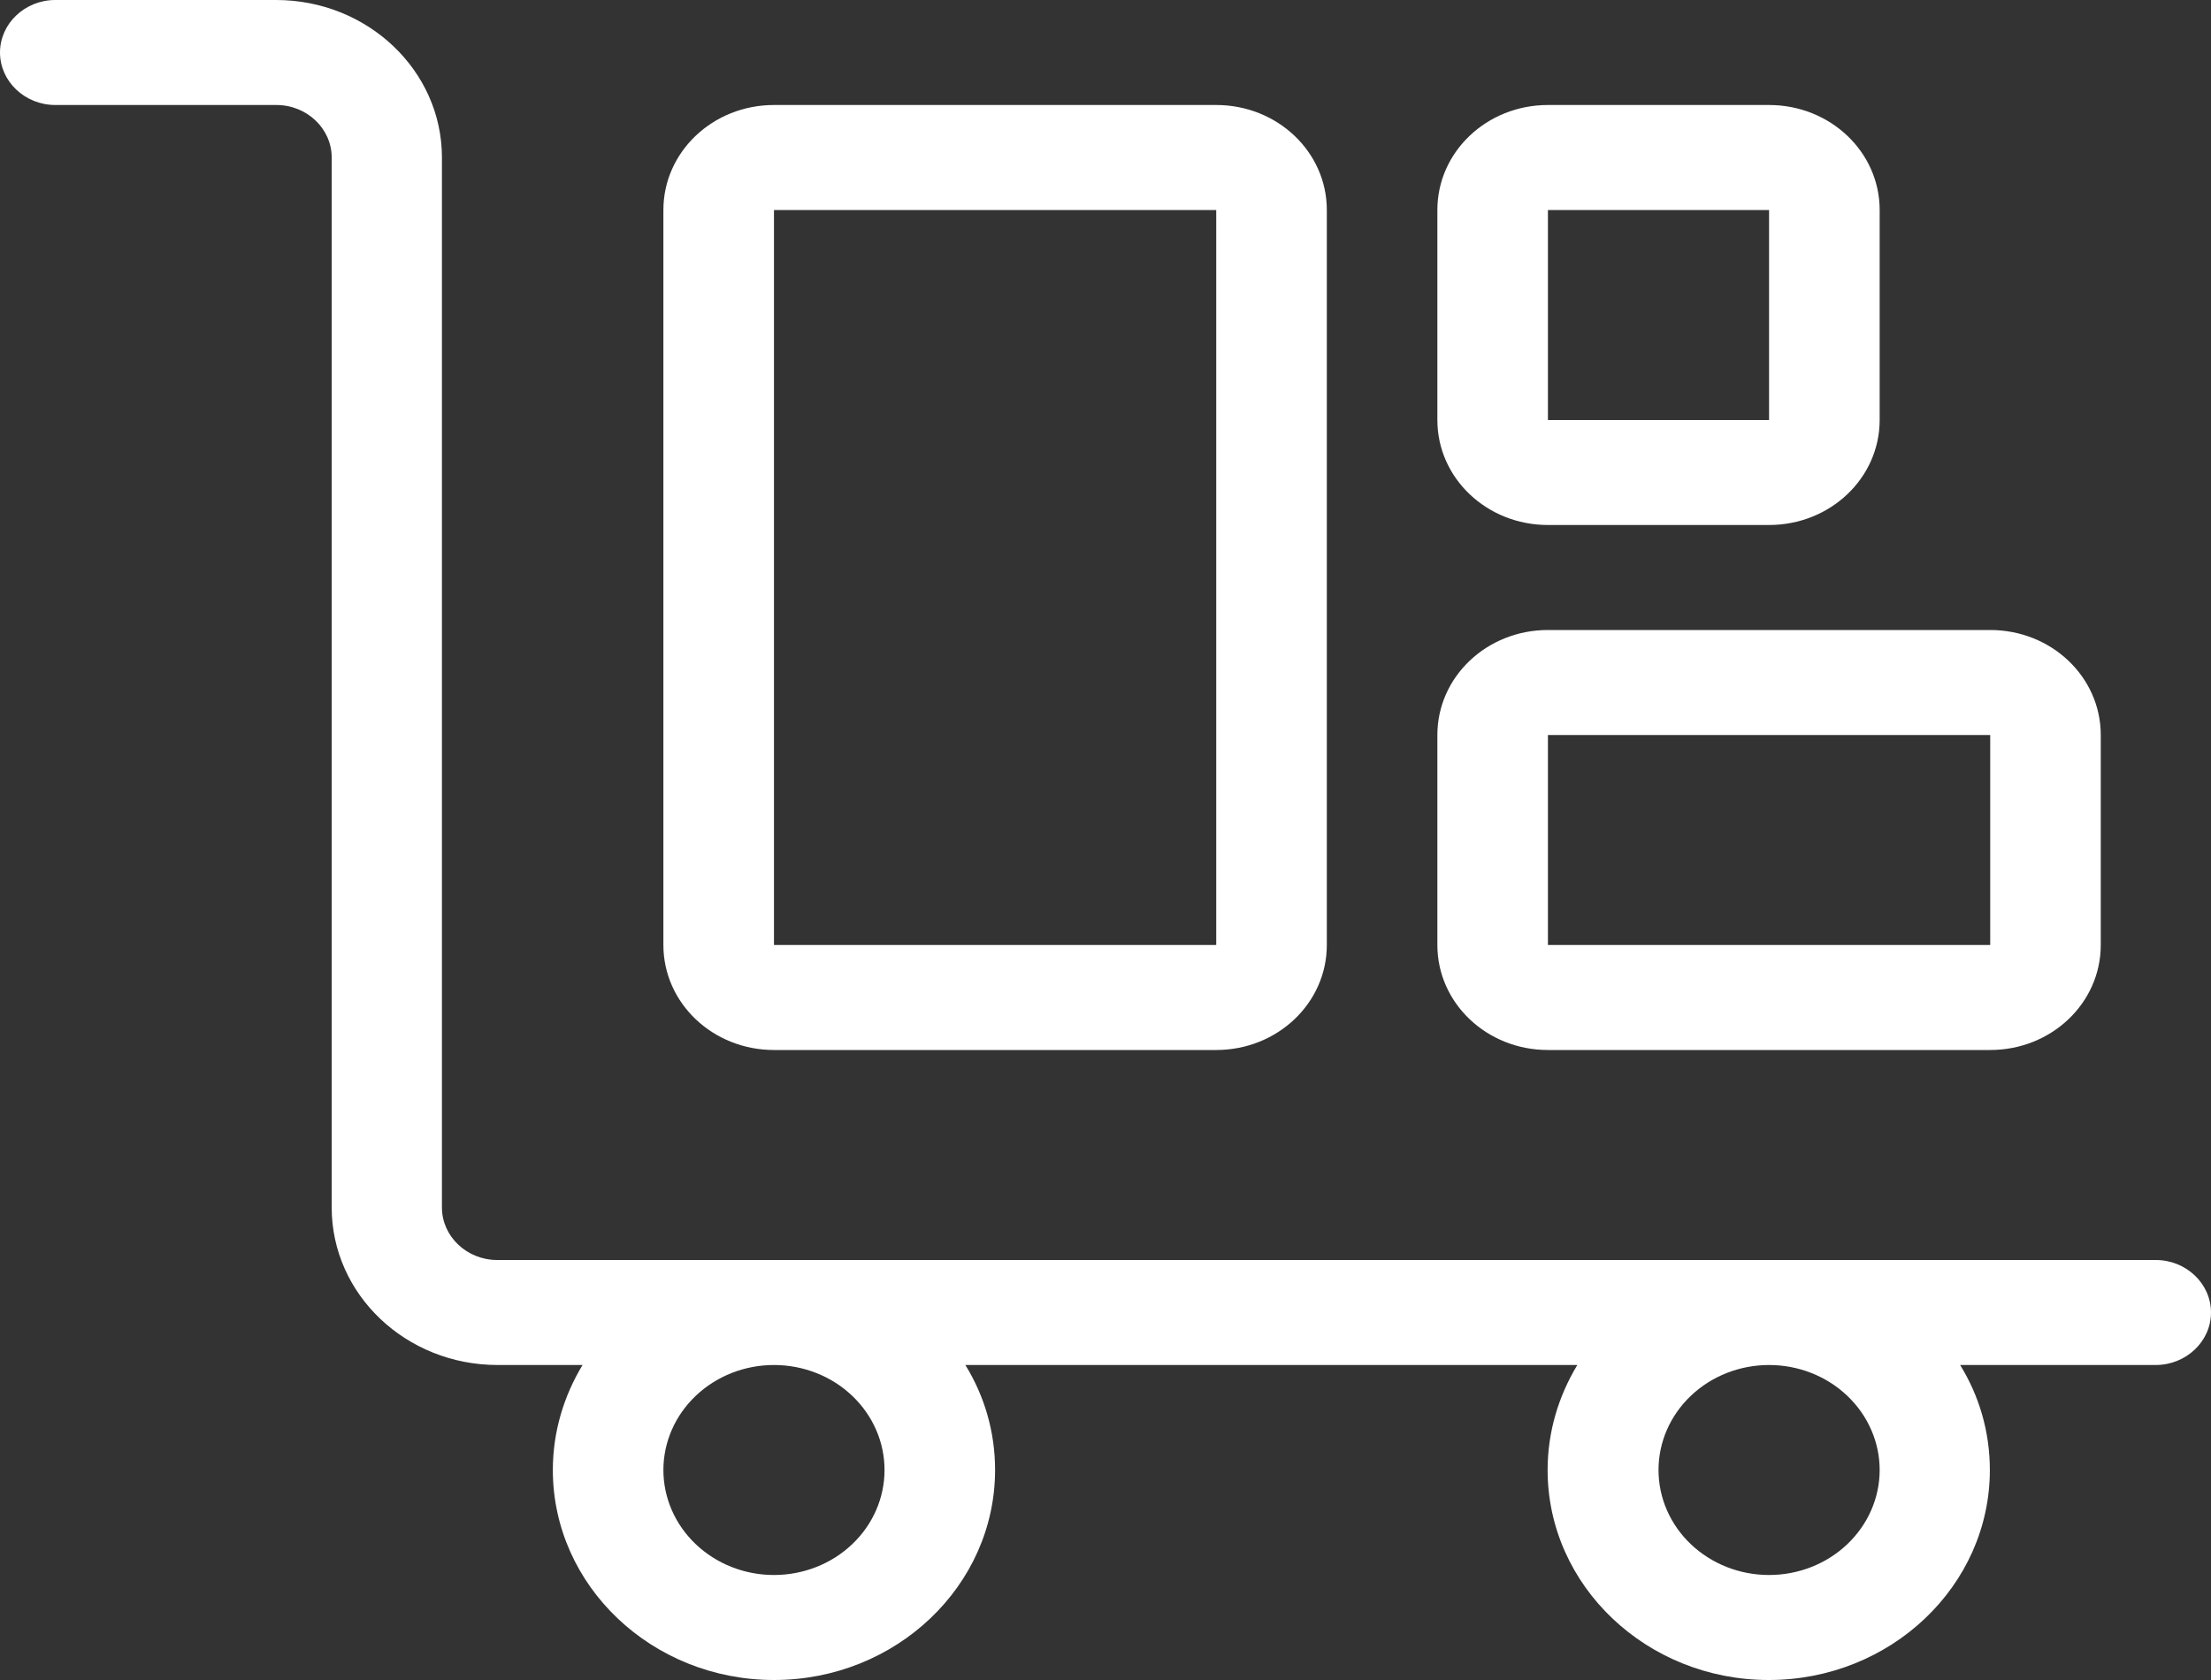 <svg width="50" height="38" viewBox="0 0 50 38" fill="none" xmlns="http://www.w3.org/2000/svg">
<rect x="0" y="0" width="50" height="38" fill="#333333" stroke="none"/>
<path d="M1.25 0C0.563 0 0 0.534 0 1.188C0 1.841 0.563 2.375 1.25 2.375H6.251C6.939 2.375 7.501 2.909 7.501 3.562V27.312C7.501 29.279 9.181 30.875 11.252 30.875H13.174C12.752 31.573 12.502 32.382 12.502 33.25C12.502 35.87 14.745 38 17.503 38C20.261 38 22.503 35.87 22.503 33.25C22.503 32.382 22.261 31.573 21.831 30.875H35.67C35.248 31.573 34.998 32.382 34.998 33.25C34.998 35.87 37.24 38 39.998 38C42.757 38 44.999 35.87 44.999 33.25C44.999 32.382 44.757 31.573 44.327 30.875H48.75C49.437 30.875 50 30.341 50 29.688C50 29.034 49.437 28.5 48.75 28.5H39.998H17.495H11.244C10.556 28.5 9.994 27.966 9.994 27.312V3.562C9.994 1.596 8.314 0 6.243 0H1.25ZM42.507 33.25C42.507 33.88 42.243 34.484 41.774 34.929C41.305 35.375 40.669 35.625 40.006 35.625C39.343 35.625 38.707 35.375 38.238 34.929C37.769 34.484 37.506 33.88 37.506 33.25C37.506 32.62 37.769 32.016 38.238 31.571C38.707 31.125 39.343 30.875 40.006 30.875C40.669 30.875 41.305 31.125 41.774 31.571C42.243 32.016 42.507 32.62 42.507 33.25ZM17.503 35.625C16.84 35.625 16.204 35.375 15.735 34.929C15.266 34.484 15.002 33.88 15.002 33.25C15.002 32.62 15.266 32.016 15.735 31.571C16.204 31.125 16.84 30.875 17.503 30.875C18.166 30.875 18.802 31.125 19.271 31.571C19.74 32.016 20.003 32.62 20.003 33.25C20.003 33.88 19.74 34.484 19.271 34.929C18.802 35.375 18.166 35.625 17.503 35.625ZM17.503 4.75H27.504V21.375H17.503V4.75ZM15.002 4.75V21.375C15.002 22.689 16.12 23.75 17.503 23.75H27.504C28.887 23.75 30.005 22.689 30.005 21.375V4.75C30.005 3.436 28.887 2.375 27.504 2.375H17.503C16.12 2.375 15.002 3.436 15.002 4.75ZM40.006 4.75V9.5H35.005V4.75H40.006ZM35.005 2.375C33.622 2.375 32.505 3.436 32.505 4.75V9.5C32.505 10.814 33.622 11.875 35.005 11.875H40.006C41.389 11.875 42.507 10.814 42.507 9.5V4.75C42.507 3.436 41.389 2.375 40.006 2.375H35.005ZM35.005 16.625H45.007V21.375H35.005V16.625ZM32.505 16.625V21.375C32.505 22.689 33.622 23.75 35.005 23.75H45.007C46.39 23.75 47.507 22.689 47.507 21.375V16.625C47.507 15.311 46.39 14.25 45.007 14.25H35.005C33.622 14.25 32.505 15.311 32.505 16.625Z" fill="white"/>
</svg>
